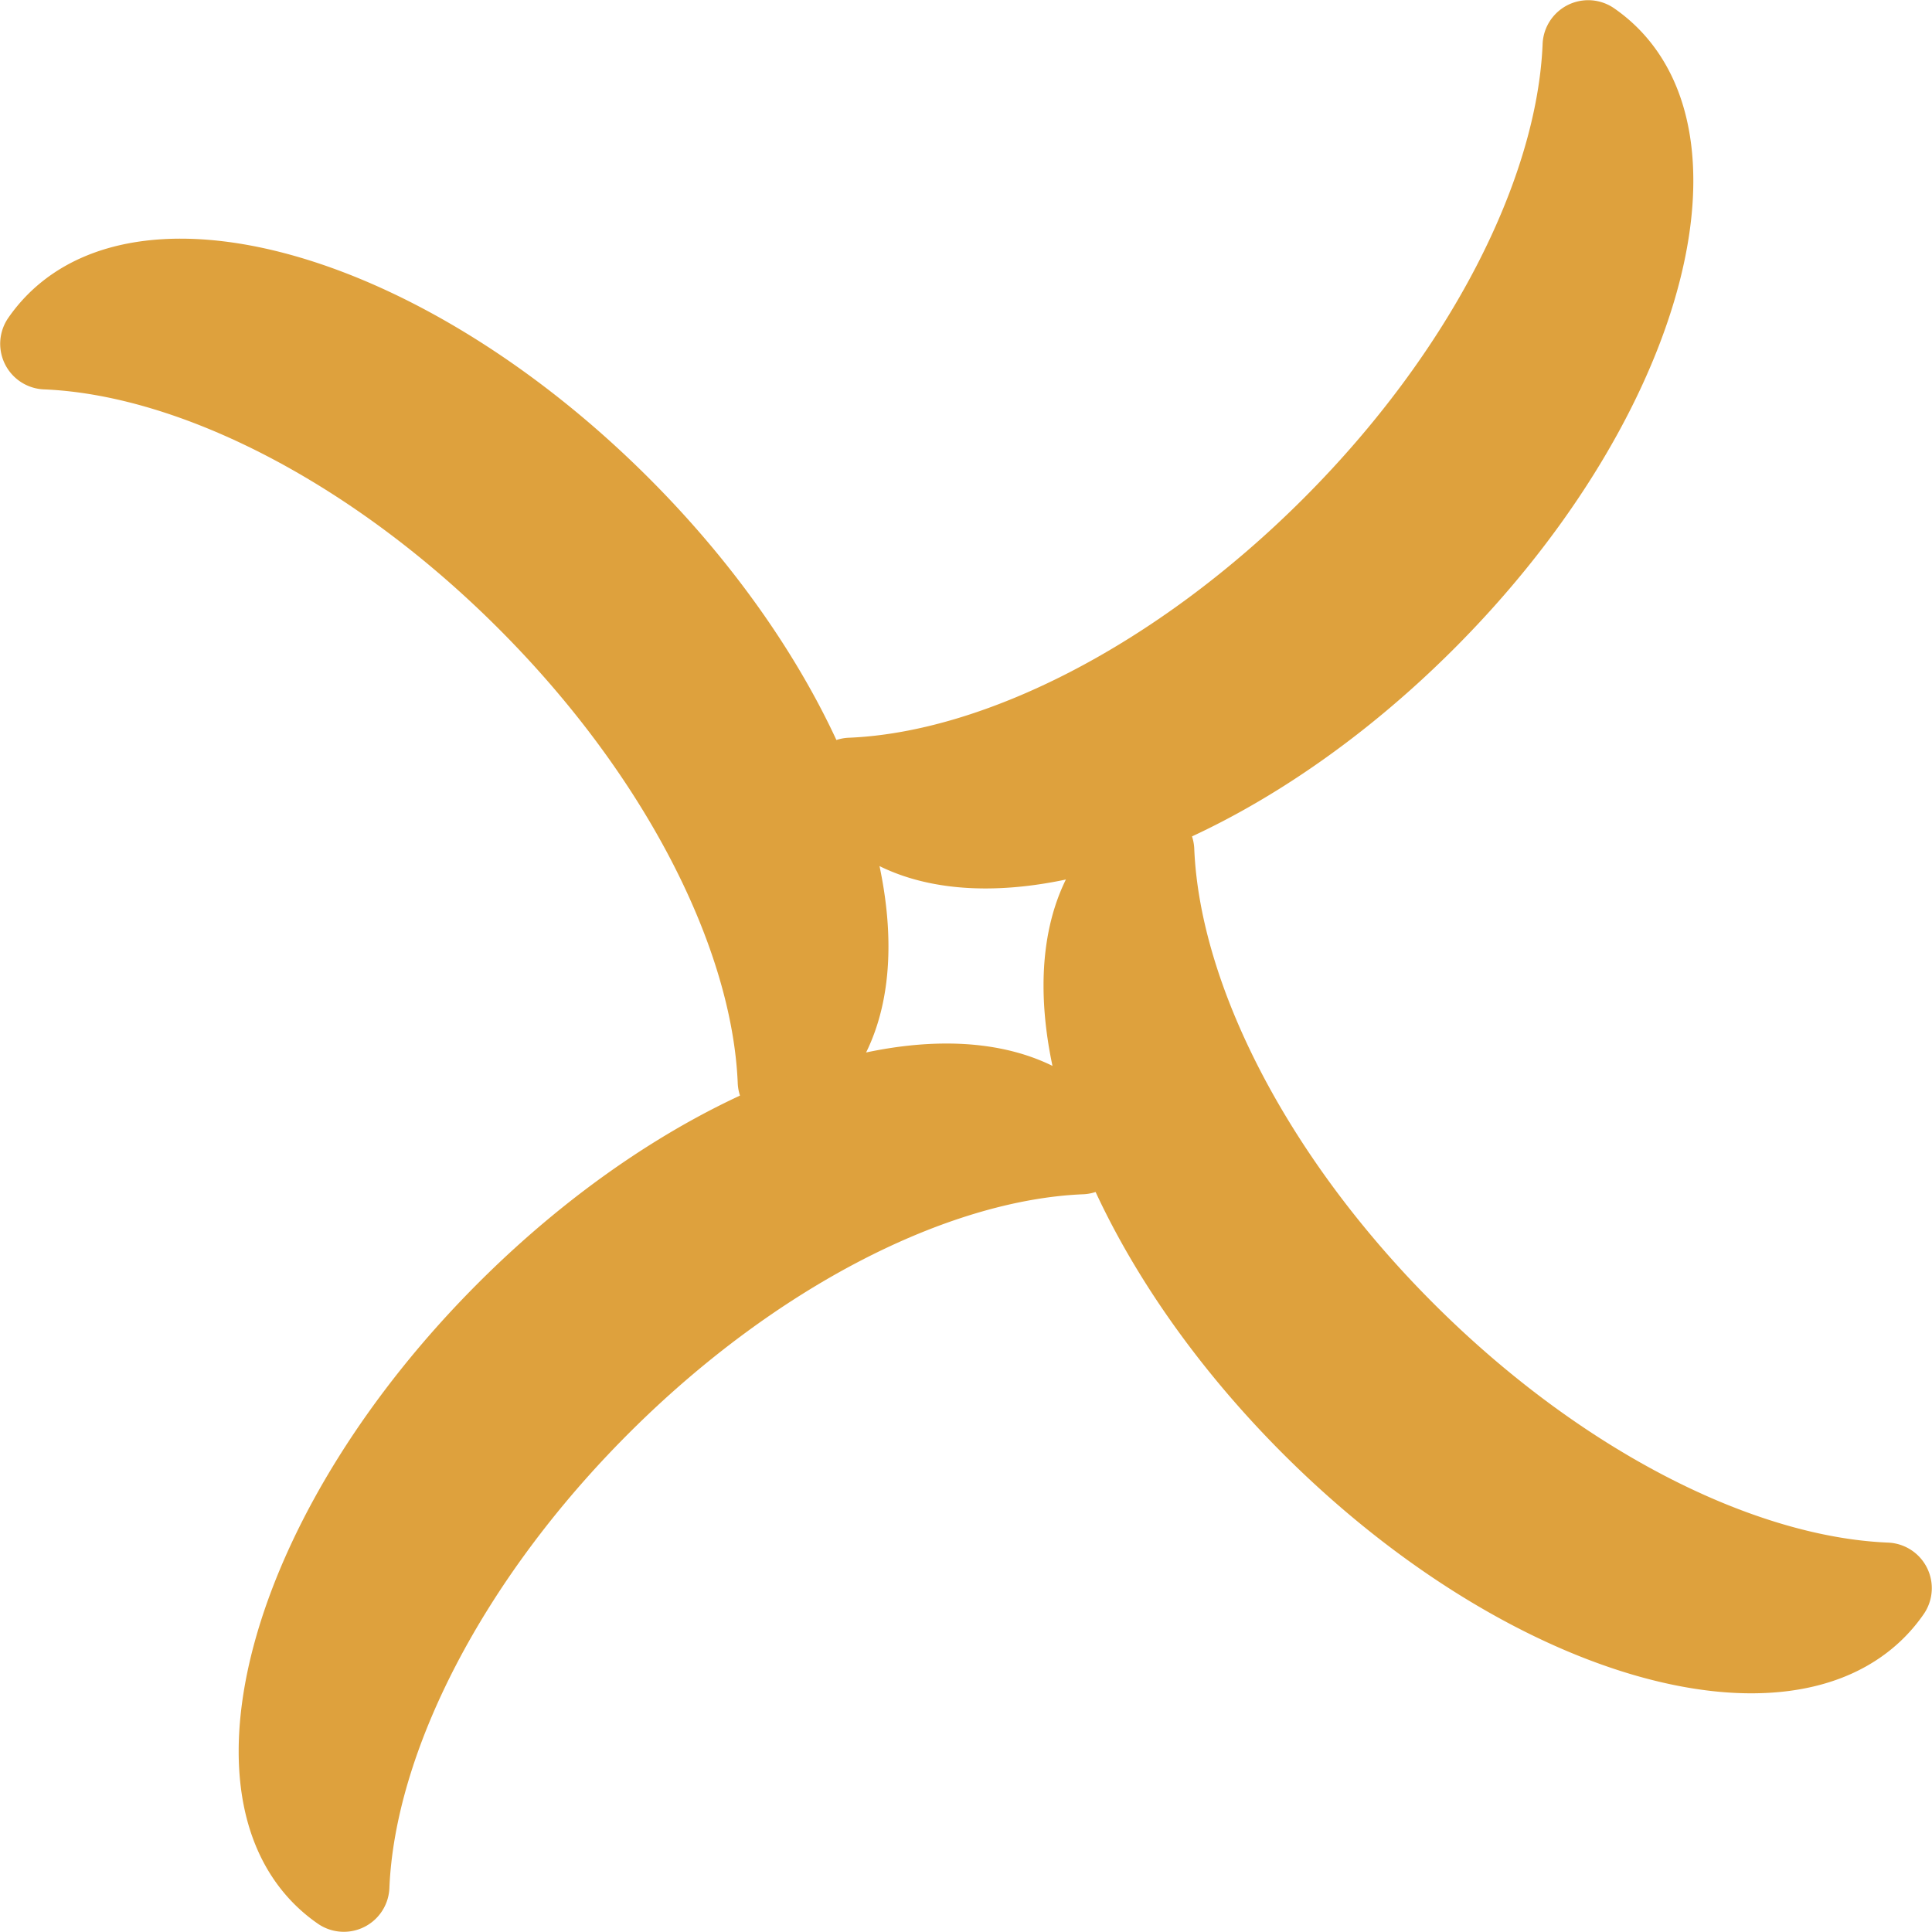 <svg xmlns="http://www.w3.org/2000/svg" xmlns:xlink="http://www.w3.org/1999/xlink" width="193.702" height="193.702" viewBox="0 0 193.702 193.702"><defs><clipPath id="a"><path d="M0,0H193.7V-193.7H0Z" fill="none"/></clipPath></defs><g transform="translate(0 193.702)"><g clip-path="url(#a)"><g transform="translate(145.76 -128.639)"><path d="M0,0C-22.283,22.283-50.156,30.541-62.256,18.441a17.215,17.215,0,0,1-2-2.409A4.574,4.574,0,0,1-60.6,8.9C-47.129,8.322-29.87-.29-15.08-15.08S8.322-47.129,8.9-60.6a4.574,4.574,0,0,1,7.129-3.662,17.158,17.158,0,0,1,2.409,2C30.541-50.156,22.283-22.283,0,0" fill="#dea13d"/></g><g transform="translate(65.063 -145.76)"><path d="M0,0C22.283,22.283,30.541,50.156,18.441,62.256a17.158,17.158,0,0,1-2.409,2A4.574,4.574,0,0,1,8.9,60.6C8.322,47.128-.29,29.87-15.08,15.08S-47.129-8.322-60.6-8.9a4.574,4.574,0,0,1-3.662-7.129,17.158,17.158,0,0,1,2-2.409C-50.156-30.541-22.283-22.283,0,0" fill="#dea13d"/></g><g transform="translate(47.943 -65.063)"><path d="M0,0C22.283-22.283,50.156-30.541,62.256-18.441a17.215,17.215,0,0,1,2,2.409A4.574,4.574,0,0,1,60.6-8.9C47.129-8.322,29.87.29,15.08,15.08S-8.322,47.129-8.9,60.6a4.574,4.574,0,0,1-7.129,3.662,17.089,17.089,0,0,1-2.409-2C-30.541,50.156-22.283,22.283,0,0" fill="#dea13d"/></g><g transform="translate(128.639 -47.943)"><path d="M0,0C-22.283-22.283-30.541-50.156-18.441-62.256a17.215,17.215,0,0,1,2.409-2A4.574,4.574,0,0,1-8.9-60.6C-8.322-47.128.29-29.87,15.08-15.08S47.129,8.322,60.6,8.9a4.574,4.574,0,0,1,3.662,7.129,17.158,17.158,0,0,1-2,2.409C50.156,30.541,22.283,22.283,0,0" fill="#dea13d"/></g></g></g></svg>